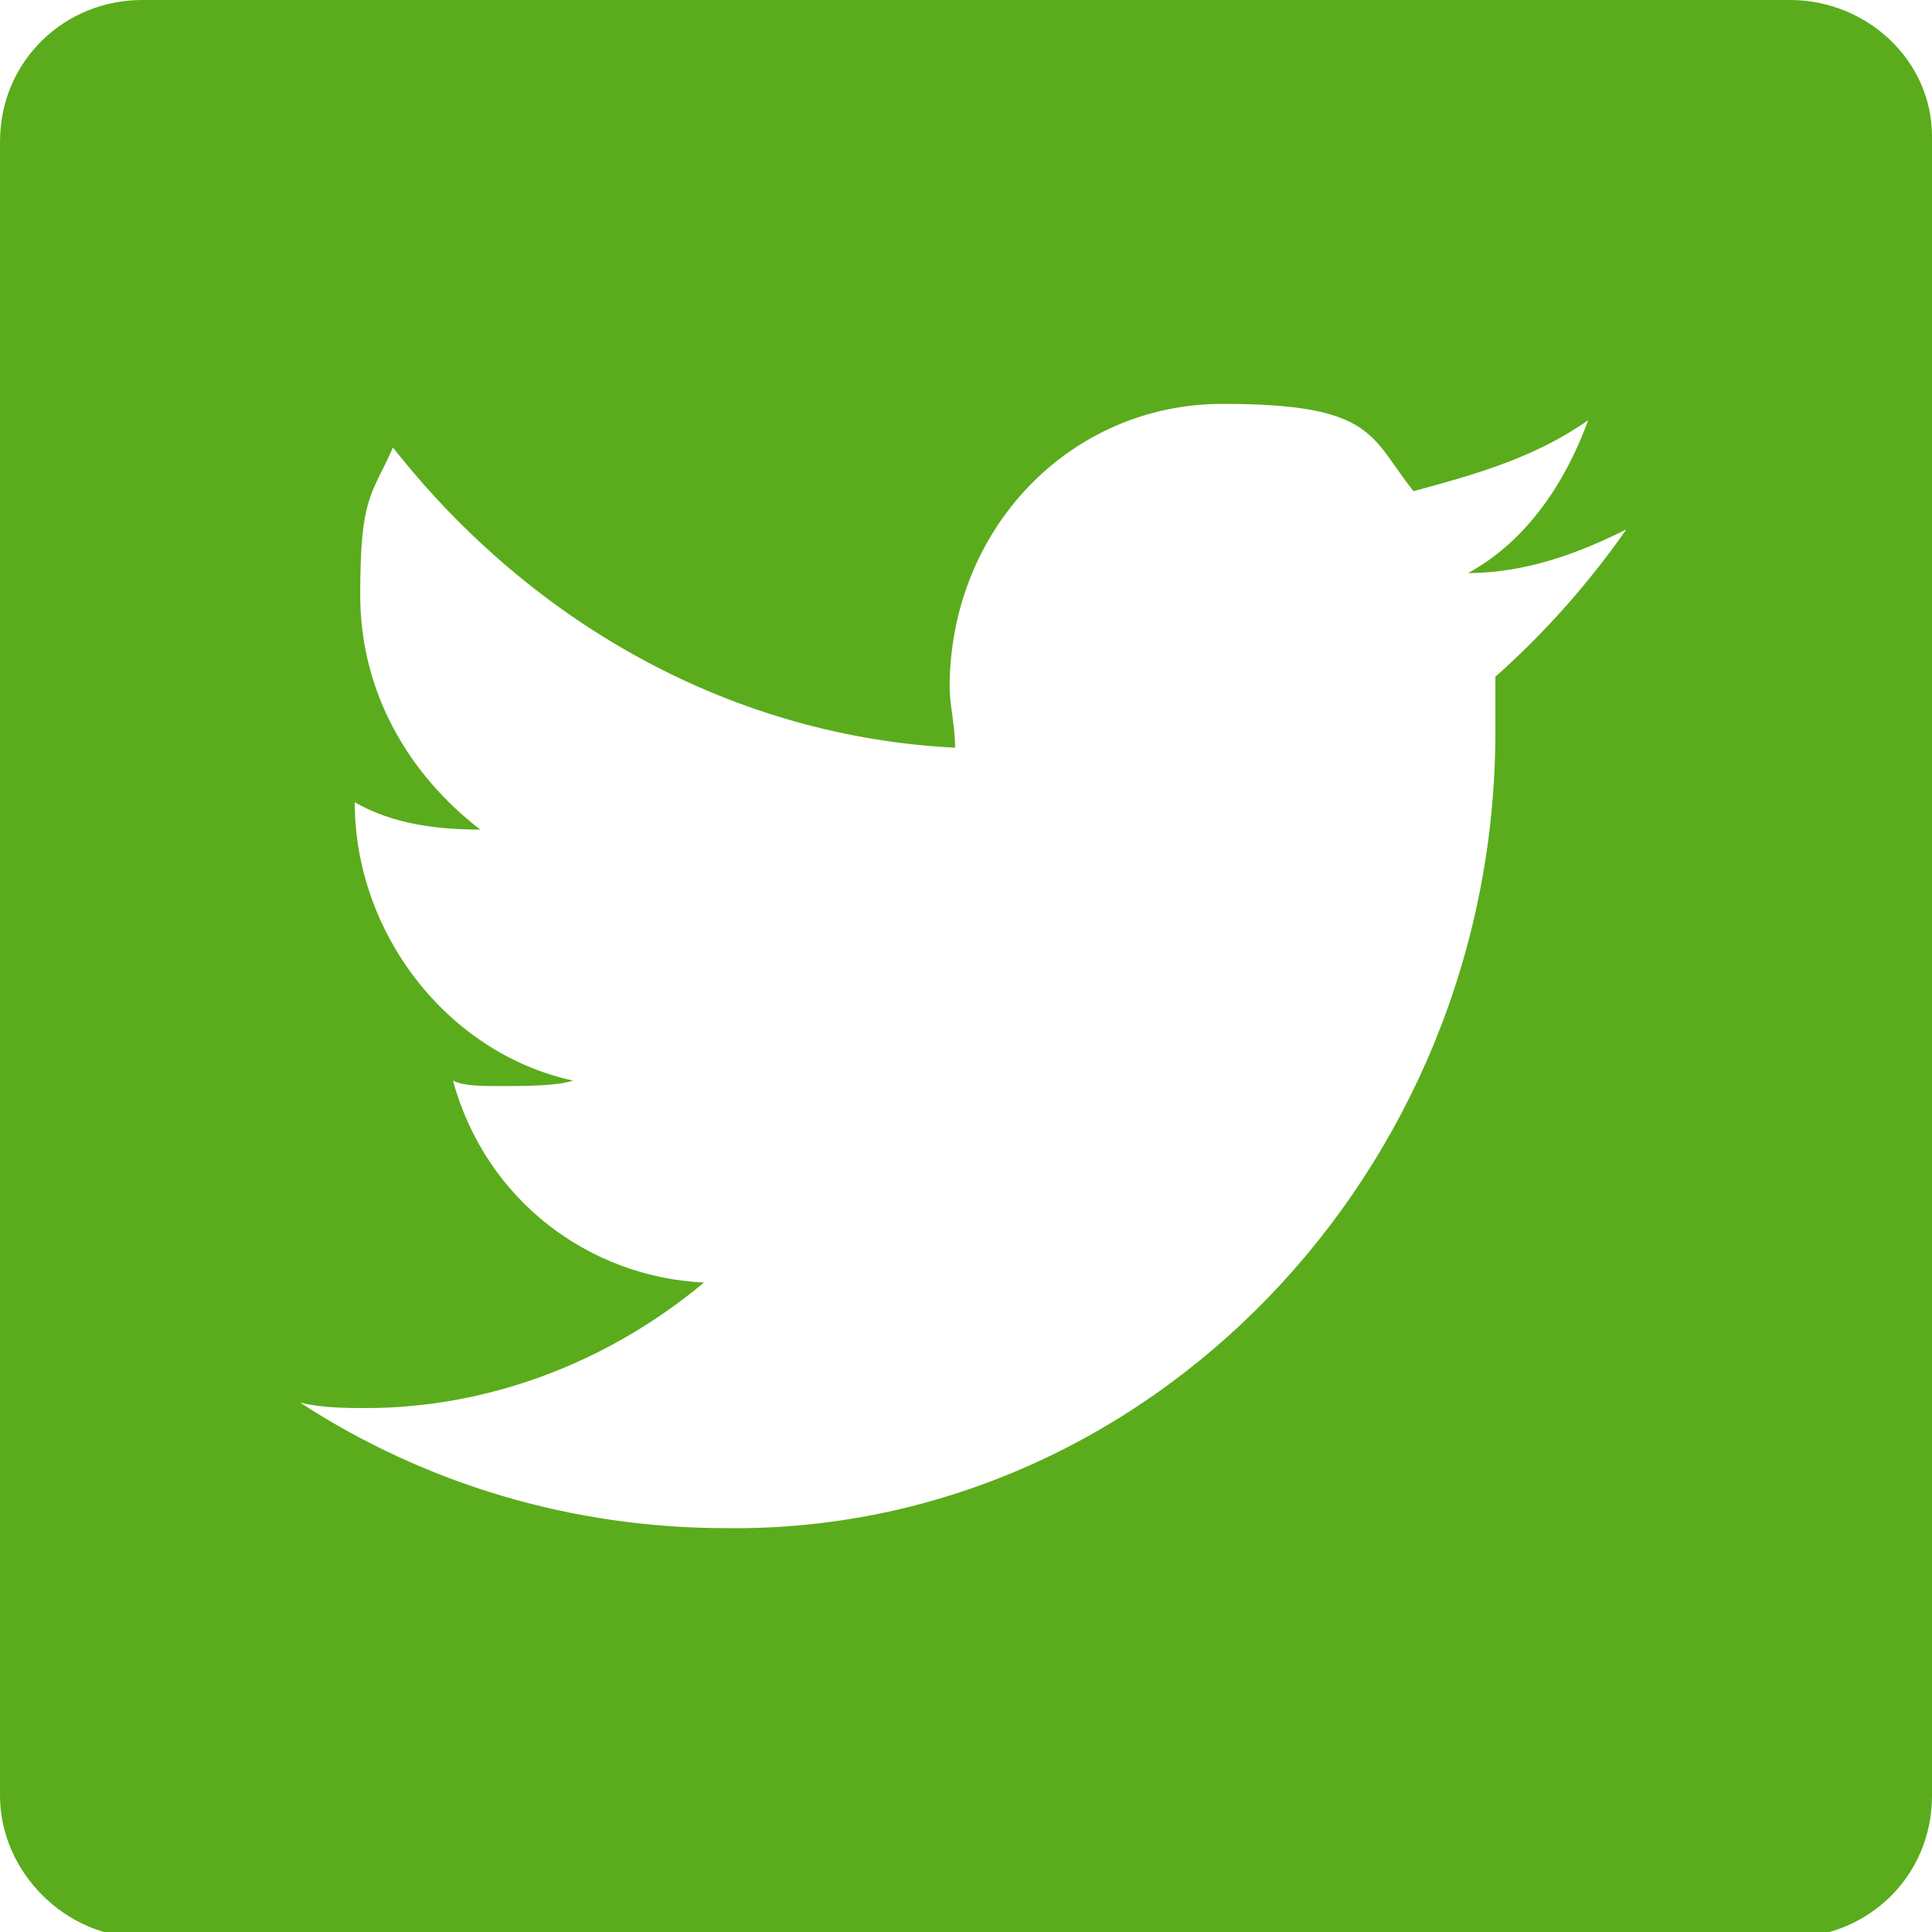 <?xml version="1.0" encoding="UTF-8"?>
<svg id="Layer_1" xmlns="http://www.w3.org/2000/svg" version="1.1" viewBox="0 0 35.4 35.4">
  <!-- Generator: Adobe Illustrator 29.0.1, SVG Export Plug-In . SVG Version: 2.1.0 Build 192)  -->
  <defs>
    <style>
      .st0 {
        fill: #5aac1c;
      }
    </style>
  </defs>
  <path class="st0" d="M32.8,0h0S2.6,0,2.6,0C1.2,0,0,1.1,0,2.6v30.3c0,1.4,1.2,2.6,2.6,2.6h30.2c1.4,0,2.6-1.1,2.6-2.6V2.5C35.4,1.1,34.2,0,32.8,0ZM27.4,12.5v.9c0,8.1-6.4,14.7-14.1,14.6-2.8,0-5.5-.8-7.8-2.3.4.1.9.1,1.2.1,2.2,0,4.4-.8,6.2-2.3-2.1-.1-4-1.5-4.6-3.7.2.1.5.1.9.1s1,0,1.3-.1c-2.3-.5-4-2.7-4-5.1h0c.7.4,1.5.5,2.3.5-1.3-1-2.2-2.5-2.2-4.3s.2-1.8.6-2.7c2.6,3.3,6.3,5.3,10.3,5.5,0-.4-.1-.8-.1-1.1,0-2.9,2.2-5.2,5-5.2s2.7.6,3.5,1.6c1.1-.3,2.2-.6,3.2-1.3-.4,1.1-1.1,2.2-2.2,2.8,1.1,0,2.1-.4,2.9-.8-.7,1-1.5,1.9-2.4,2.7Z"/>
</svg>